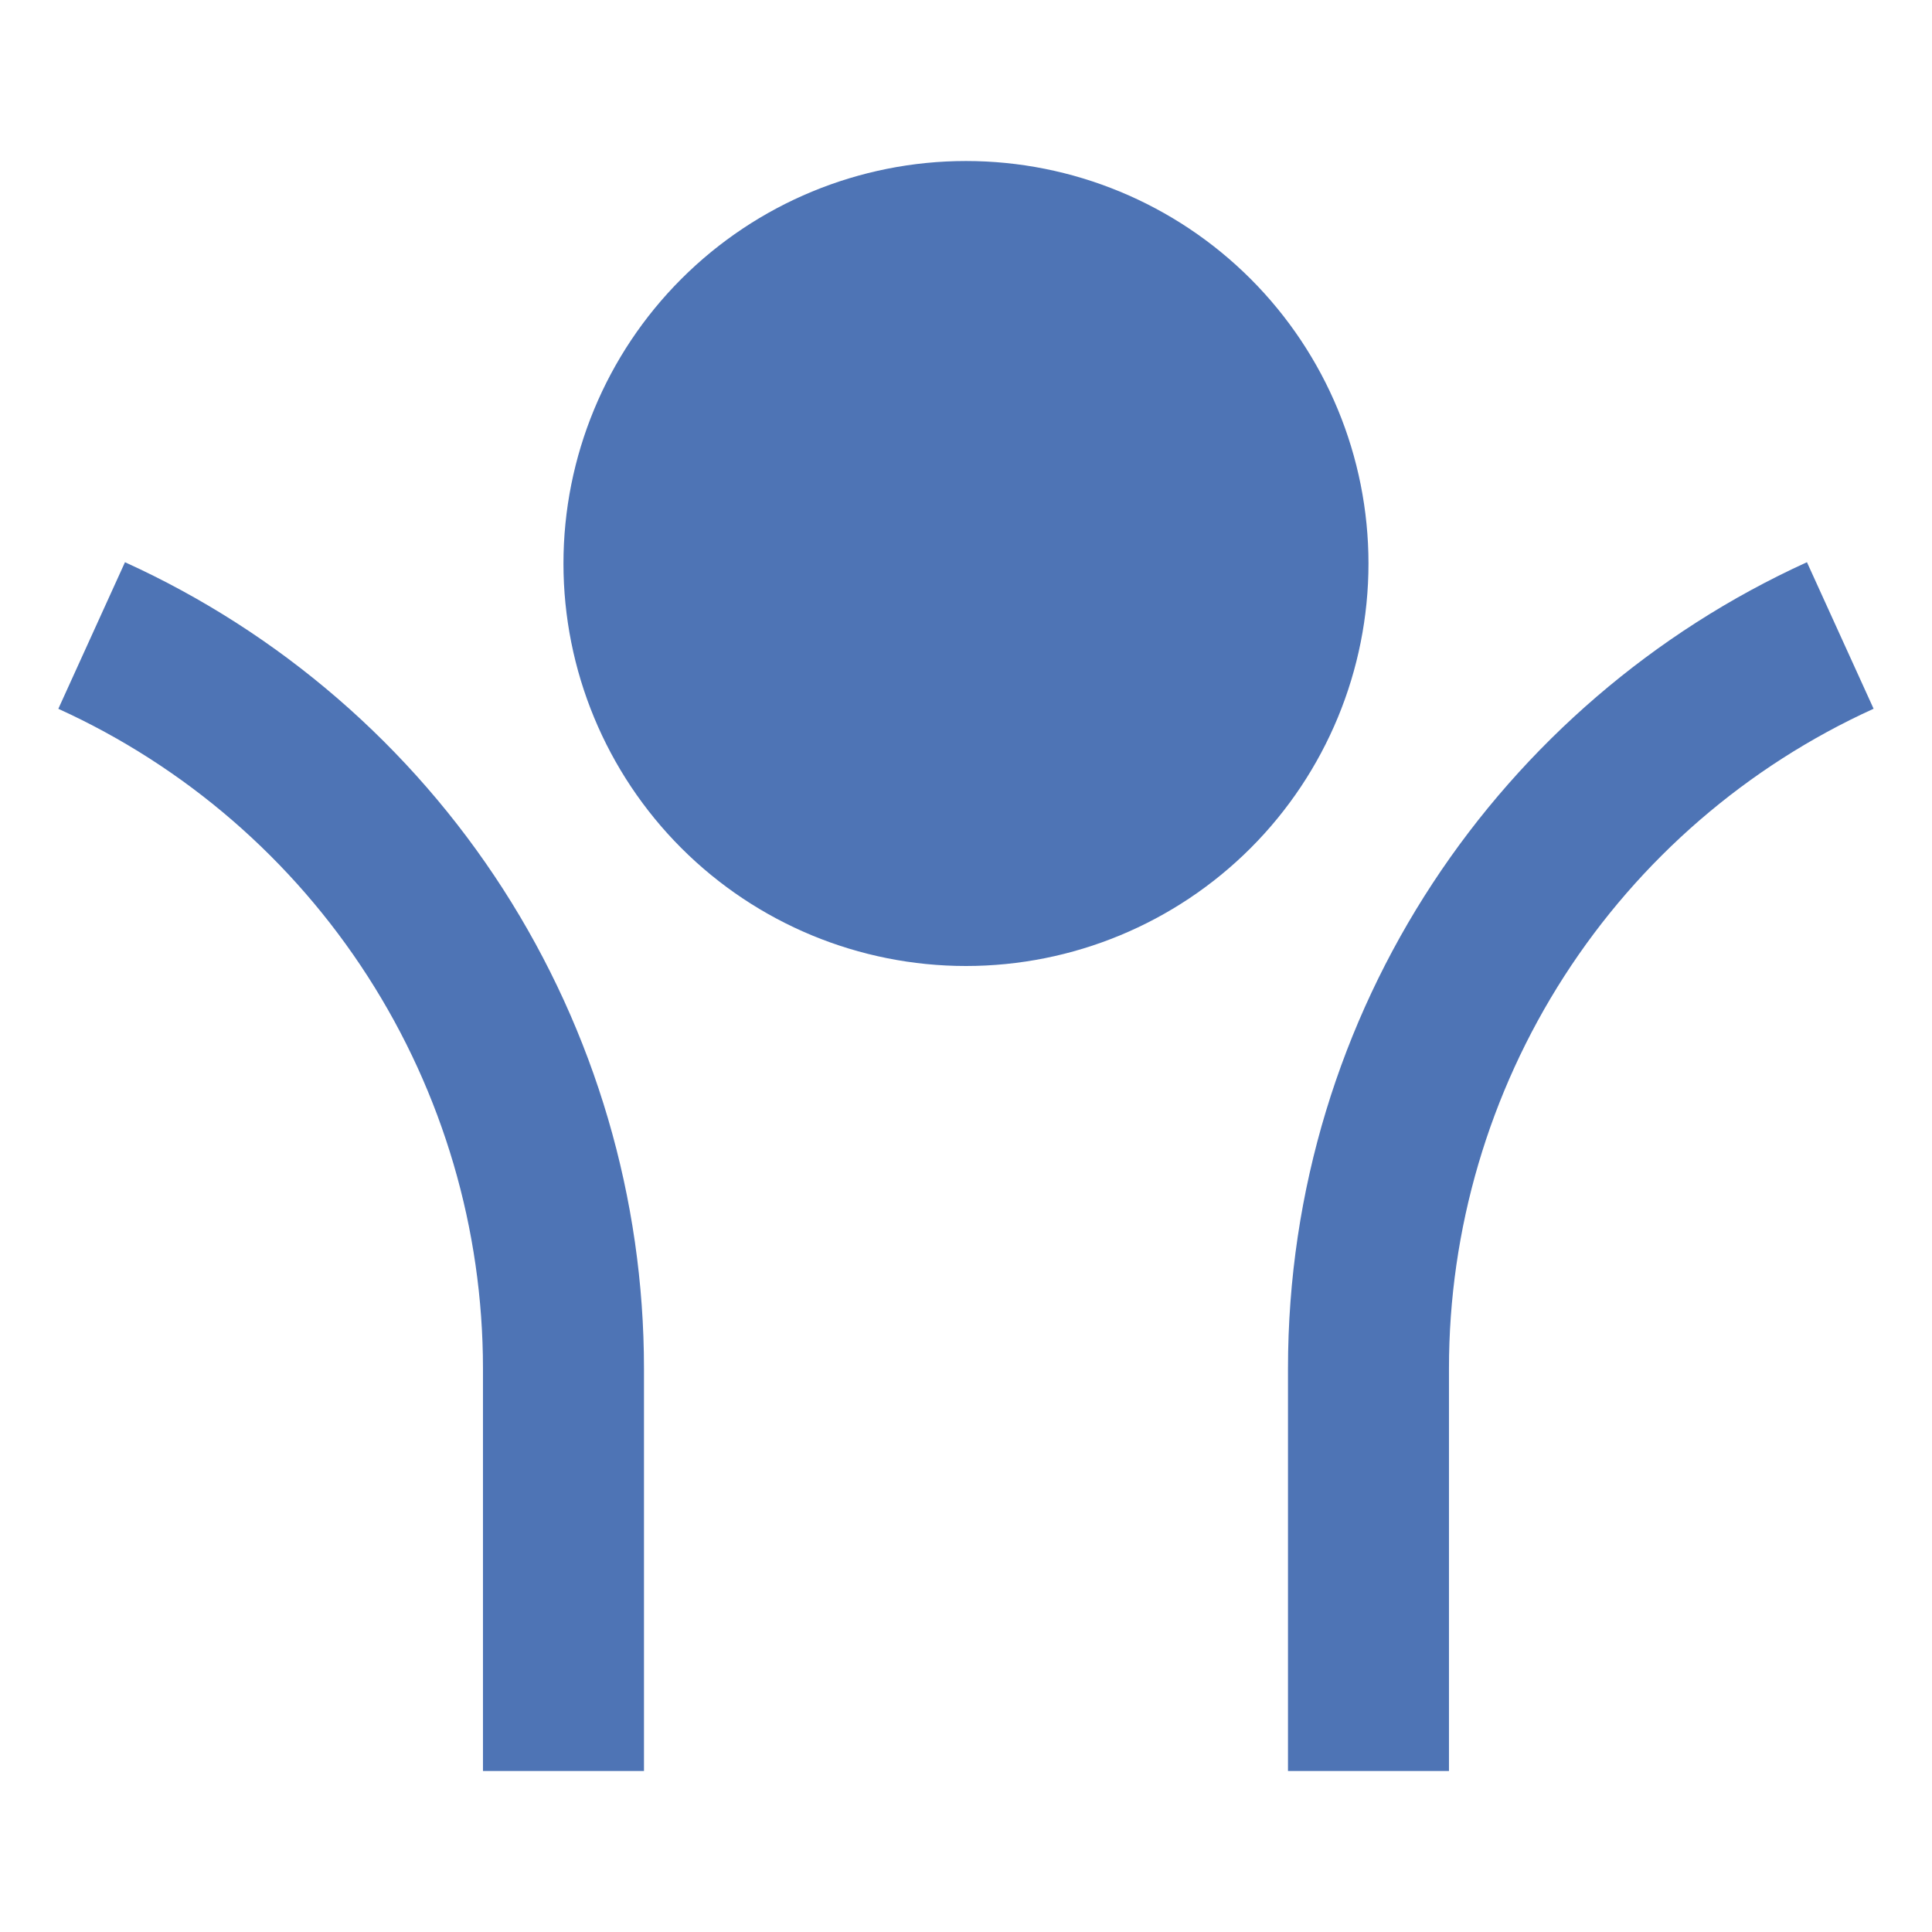 <svg width="62" height="62" viewBox="0 0 62 62" fill="none" xmlns="http://www.w3.org/2000/svg">
<path d="M30.999 31C27.573 31 24.288 29.639 21.866 27.217C19.443 24.794 18.082 21.509 18.082 18.083C18.082 14.658 19.443 11.372 21.866 8.95C24.288 6.528 27.573 5.167 30.999 5.167C34.425 5.167 37.71 6.528 40.133 8.95C42.555 11.372 43.916 14.658 43.916 18.083C43.916 21.509 42.555 24.794 40.133 27.217C37.71 29.639 34.425 31 30.999 31ZM46.499 43.917V56.833H41.333V43.917C41.333 32.418 48.163 22.514 57.987 18.042L60.126 22.744C56.062 24.592 52.616 27.572 50.199 31.326C47.783 35.081 46.498 39.452 46.499 43.917ZM20.666 43.917V56.833H15.499V43.917C15.499 39.452 14.215 35.082 11.798 31.328C9.382 27.574 5.936 24.595 1.872 22.746L4.011 18.042C8.978 20.301 13.19 23.942 16.143 28.53C19.096 33.119 20.666 38.46 20.666 43.917Z" fill="#4E74B5"/>
</svg>
